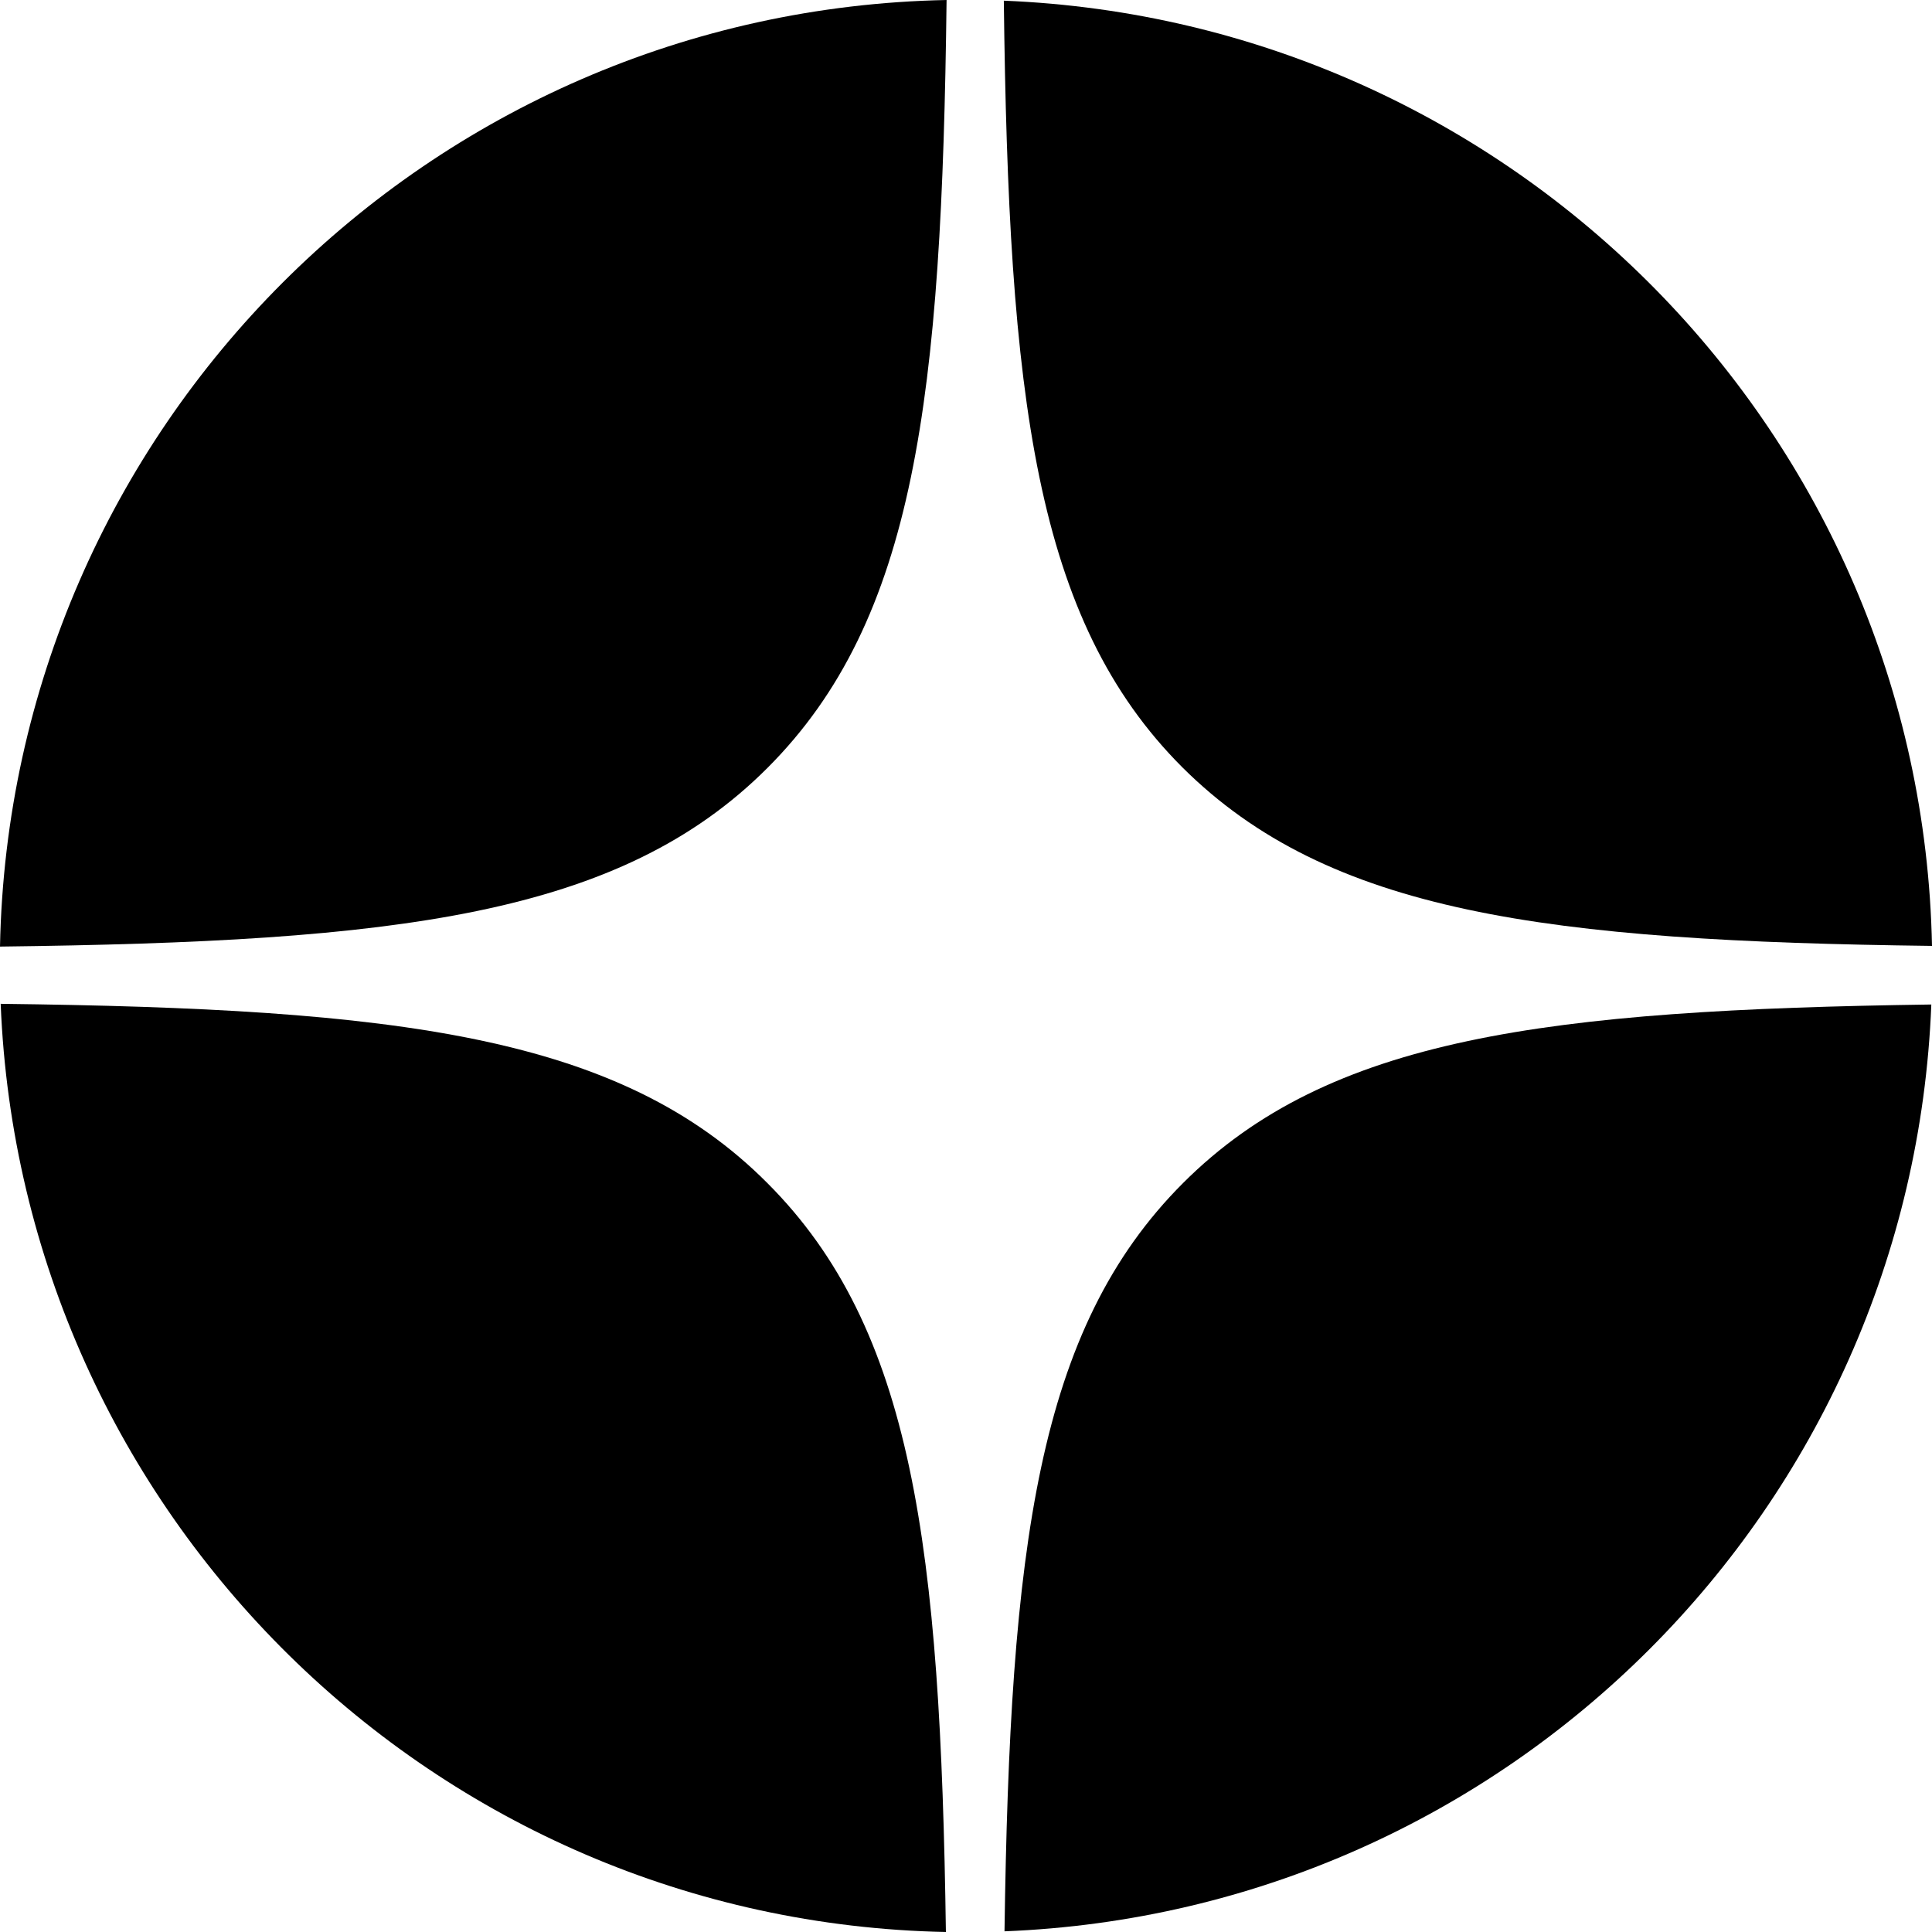 <?xml version="1.0" encoding="utf-8"?>
<!-- Generator: Adobe Illustrator 26.5.0, SVG Export Plug-In . SVG Version: 6.00 Build 0)  -->
<svg version="1.1" id="svg" xmlns="http://www.w3.org/2000/svg" xmlns:xlink="http://www.w3.org/1999/xlink" x="0px" y="0px"
	 viewBox="0 0 283.5 283.5" style="enable-background:new 0 0 283.5 283.5;" xml:space="preserve">
<path d="M147.4,283.4c73.9-2.9,133.1-62.1,136-136c-56.5,0.8-88.4,4.8-109.8,26.2S148.2,226.9,147.4,283.4z"/>
<path d="M138.9,0C62.8,1.5,1.5,62.8,0,138.9c58.3-0.7,90.9-4.5,112.6-26.2C134.4,90.9,138.2,58.3,138.9,0z"/>
<path d="M283.5,138.8C282,63.7,222.1,3.1,147.3,0.1c0.7,58.2,4.5,90.8,26.2,112.5C195,134,226.9,138.1,283.5,138.8z"/>
<path d="M0.1,147.3c3,74.8,63.6,134.7,138.7,136.2c-0.8-56.6-4.8-88.5-26.2-109.9C91,151.9,58.3,148,0.1,147.3z"/>
</svg>
